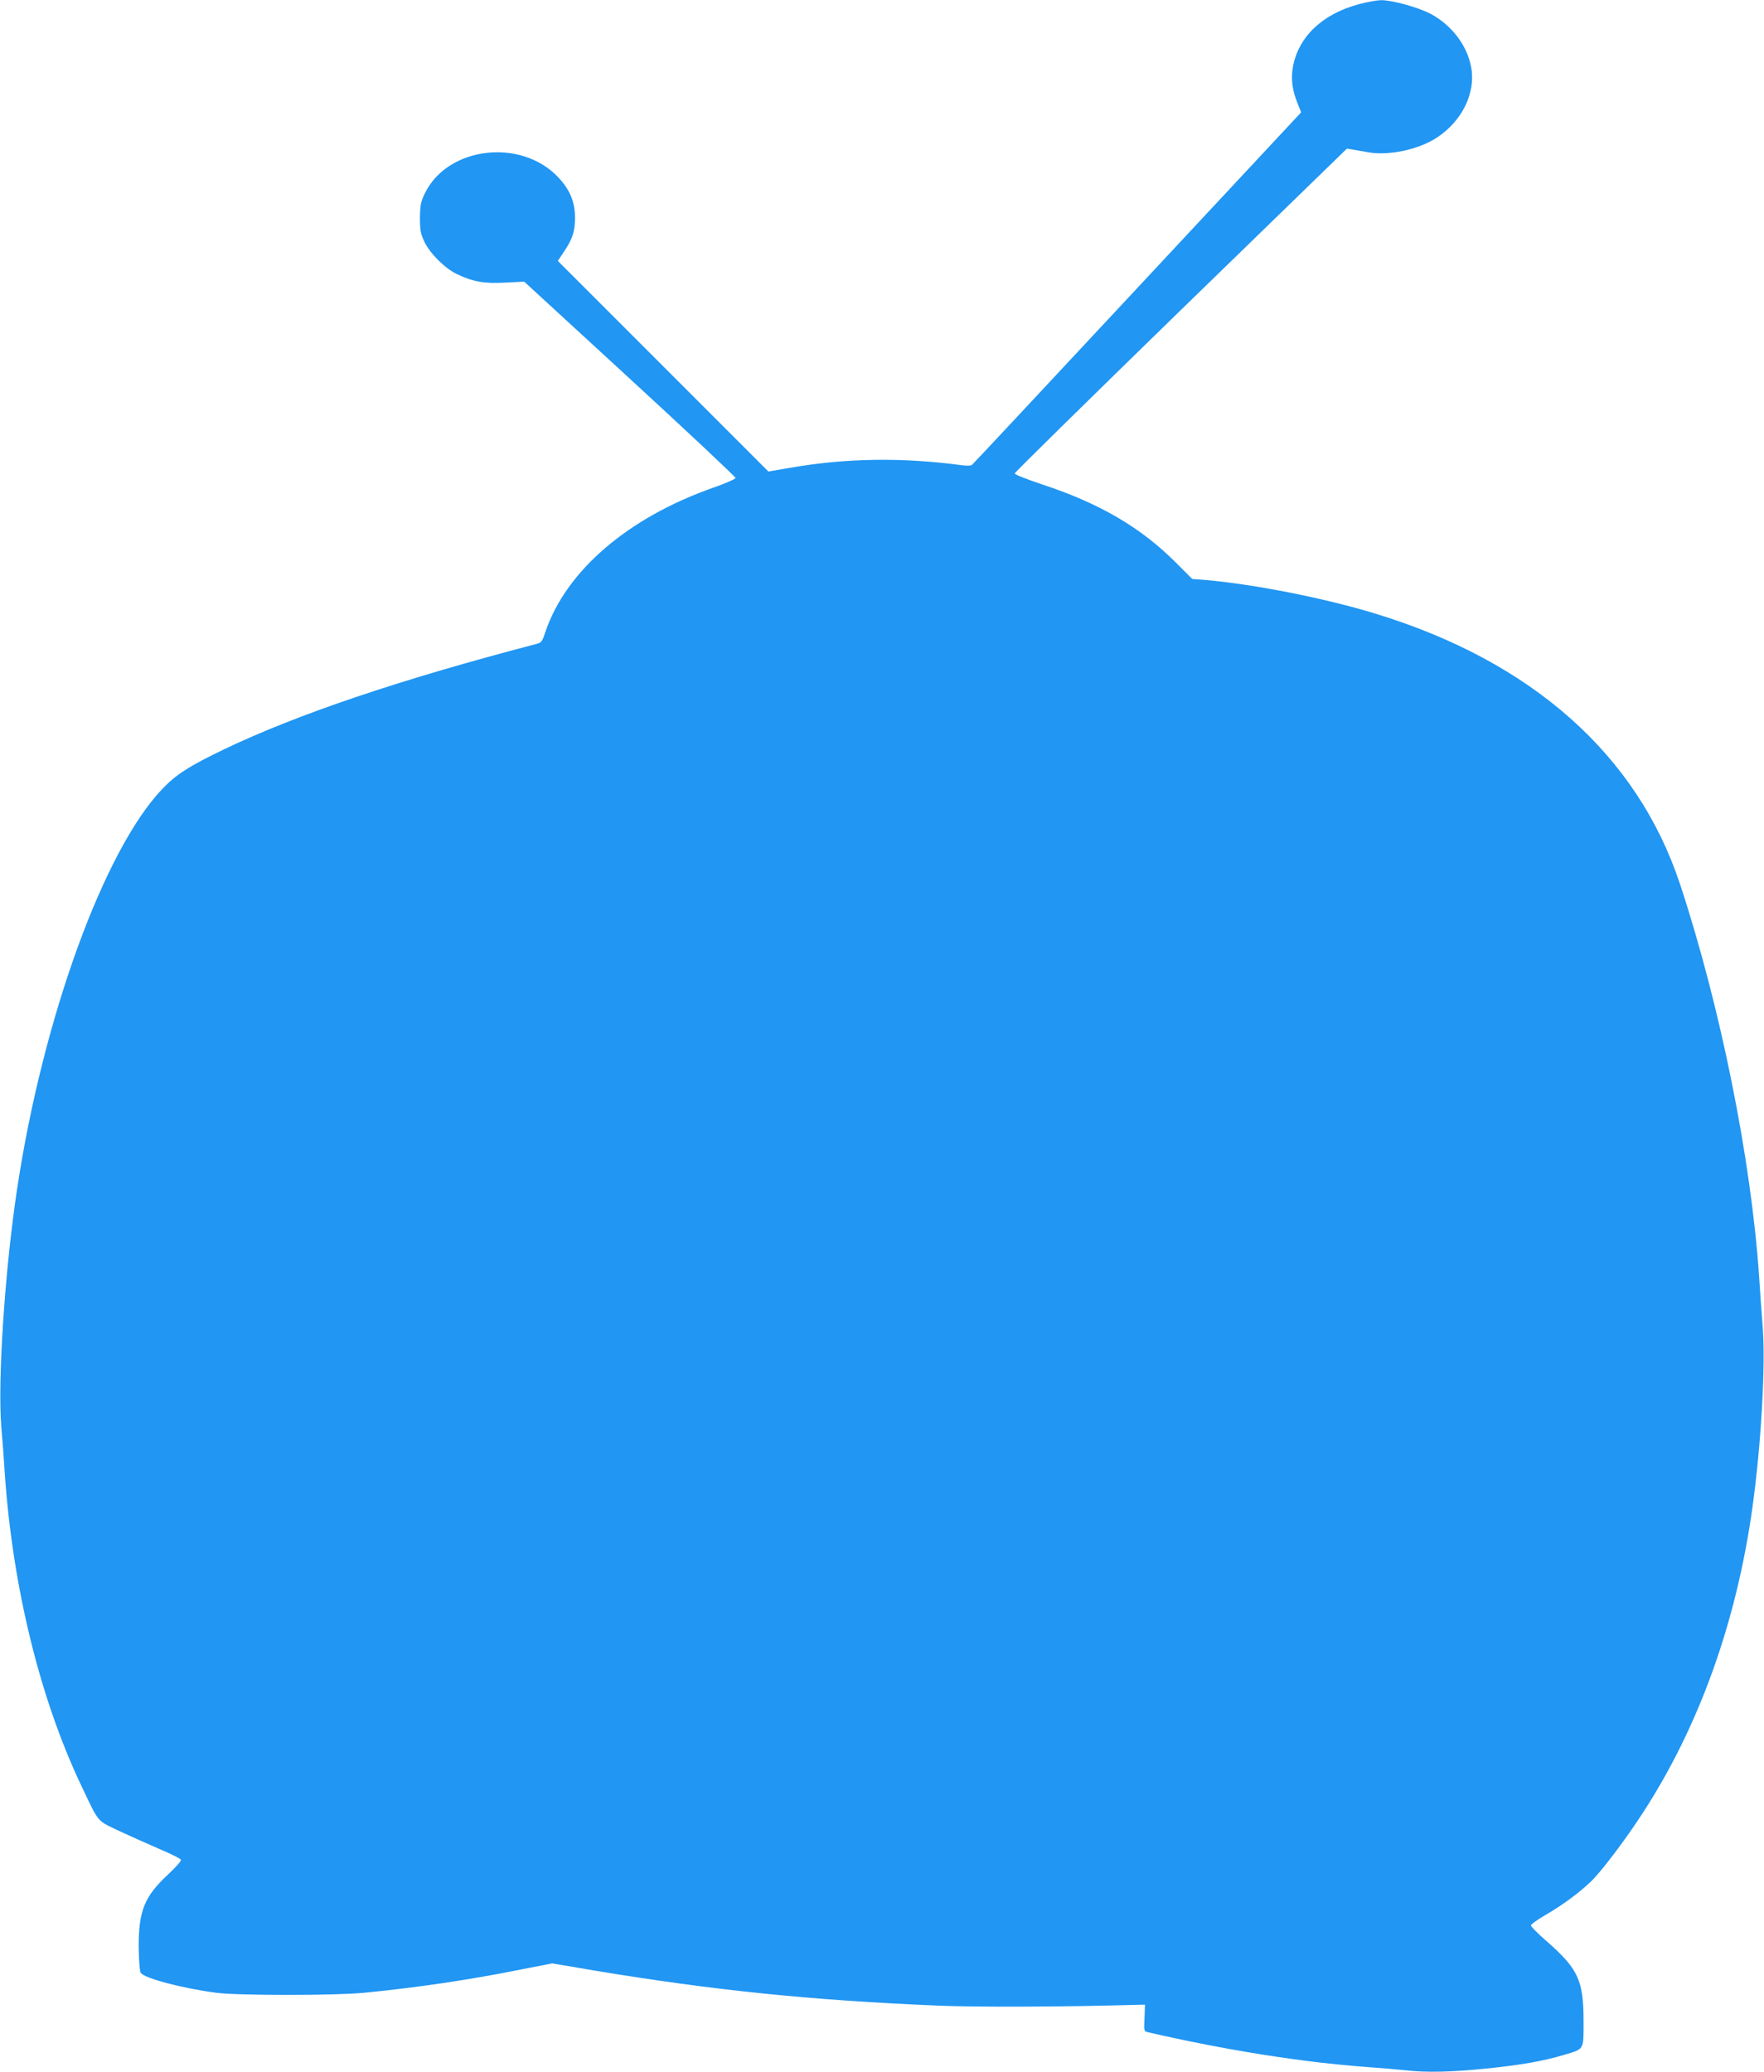 <?xml version="1.0" standalone="no"?>
<!DOCTYPE svg PUBLIC "-//W3C//DTD SVG 20010904//EN"
 "http://www.w3.org/TR/2001/REC-SVG-20010904/DTD/svg10.dtd">
<svg version="1.0" xmlns="http://www.w3.org/2000/svg"
 width="1090pt" height="1280pt" viewBox="0 0 1090 1280"
 preserveAspectRatio="xMidYMid meet">
<g transform="translate(0,1280) scale(0.1,-0.1)"
fill="#2196f3" stroke="none">
<path d="M8397 12774 c-226 -60 -374 -201 -408 -388 -13 -72 -4 -142 27 -220
l24 -60 -28 -30 c-16 -17 -472 -506 -1013 -1086 -541 -580 -988 -1059 -994
-1063 -5 -4 -30 -5 -55 -2 -381 51 -724 45 -1073 -16 l-129 -22 -650 650 -651
651 41 62 c51 76 66 125 65 210 -1 95 -32 168 -103 244 -230 245 -685 191
-825 -99 -25 -52 -29 -72 -30 -150 0 -78 4 -98 27 -148 35 -73 125 -163 200
-200 101 -48 169 -60 300 -53 l117 6 653 -600 c359 -330 653 -606 653 -613 0
-6 -61 -33 -135 -59 -531 -186 -914 -516 -1041 -895 -19 -58 -23 -63 -57 -72
-841 -220 -1473 -433 -1929 -651 -214 -103 -294 -154 -379 -243 -362 -378
-740 -1420 -899 -2477 -75 -498 -120 -1177 -97 -1464 7 -77 17 -211 22 -296
49 -698 216 -1379 469 -1915 115 -242 97 -219 229 -283 64 -30 178 -81 252
-113 74 -31 136 -62 138 -69 3 -7 -33 -47 -79 -90 -147 -137 -183 -225 -182
-452 1 -75 6 -145 12 -155 18 -34 256 -97 471 -125 136 -17 726 -17 905 0 328
32 656 80 988 147 l179 35 266 -45 c729 -121 1332 -183 2122 -216 231 -10 778
-8 1225 5 l50 1 -3 -82 c-4 -79 -3 -82 20 -88 477 -110 955 -186 1353 -215 83
-6 189 -15 236 -20 131 -15 281 -12 500 10 217 22 358 47 484 85 126 38 120
27 120 207 0 253 -33 324 -227 494 -54 47 -98 91 -98 98 0 8 40 36 88 64 110
64 210 138 285 210 67 66 212 258 319 423 348 536 578 1178 677 1889 54 391
82 885 62 1124 -6 77 -16 211 -21 296 -49 725 -239 1670 -488 2425 -264 801
-917 1380 -1887 1675 -315 96 -749 181 -1049 207 l-79 6 -101 101 c-216 217
-471 366 -823 482 -95 32 -173 62 -173 69 0 6 462 460 1026 1009 l1027 998 36
-6 c20 -4 63 -11 96 -17 126 -22 308 16 421 89 157 102 243 275 215 434 -24
136 -120 263 -252 333 -79 41 -240 85 -307 84 -26 -1 -87 -12 -135 -25z"/>
</g>
</svg>
